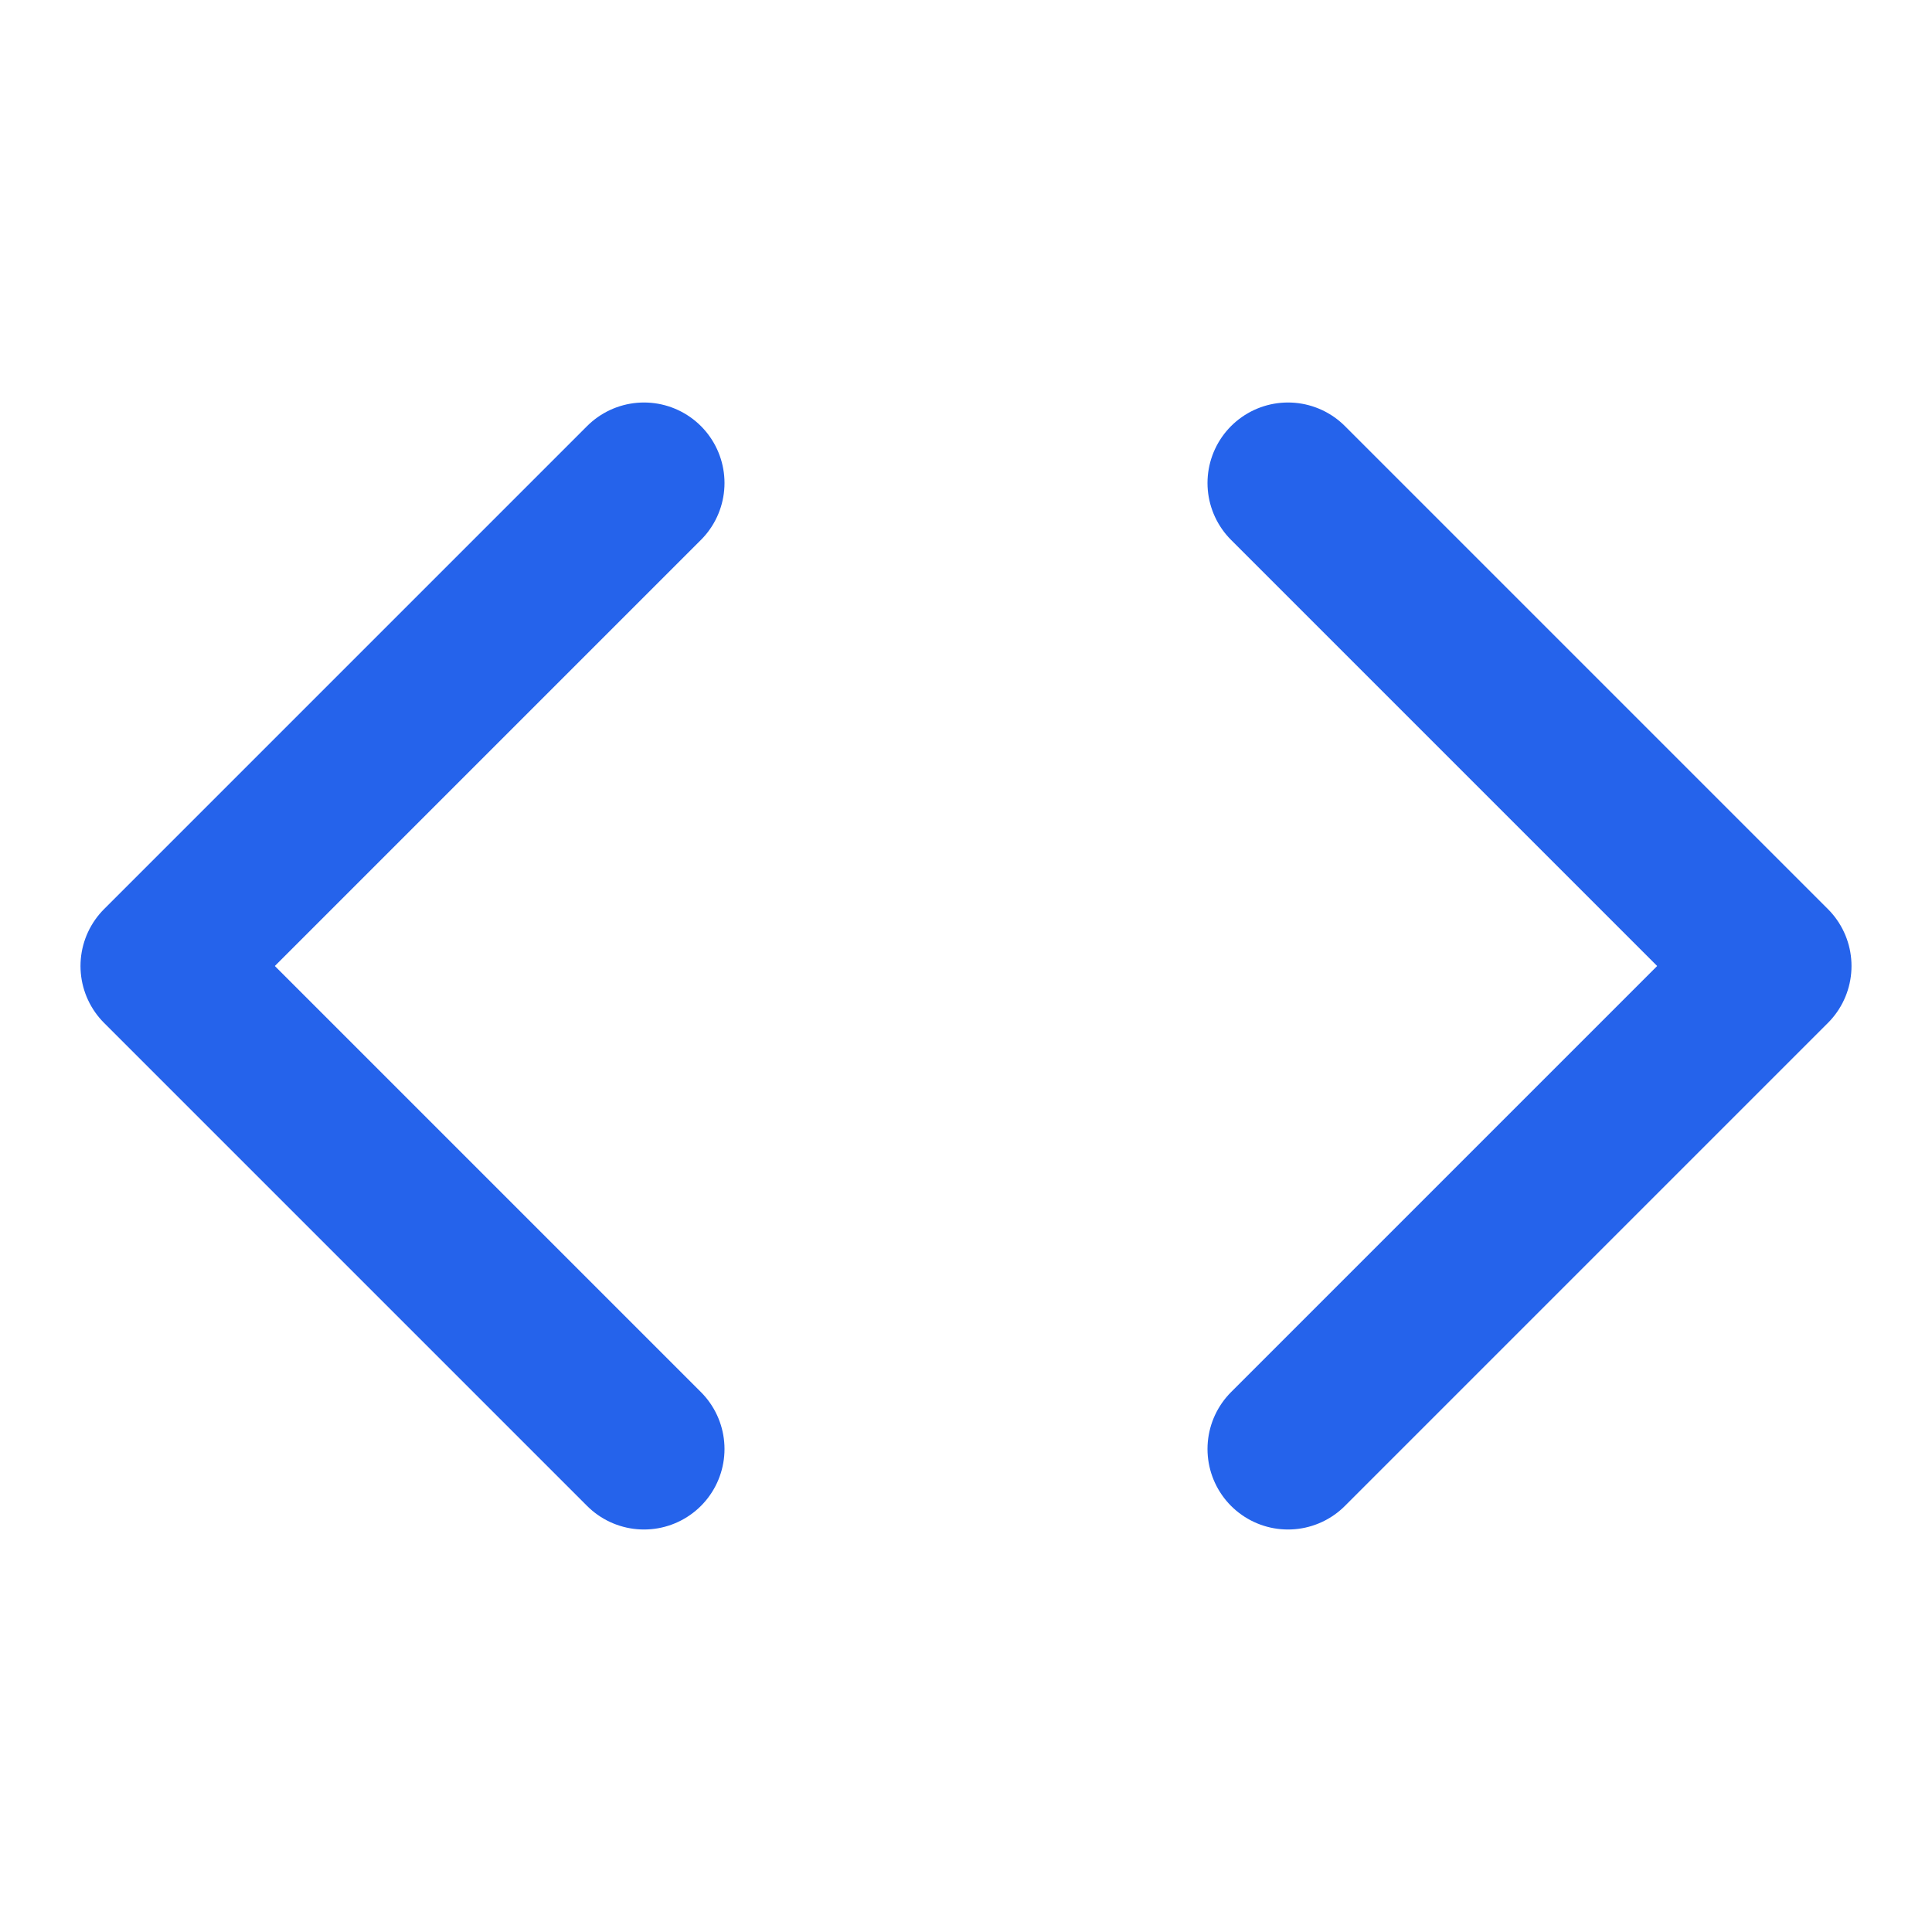 <svg xmlns="http://www.w3.org/2000/svg" width="24" height="24" viewBox="0 0 24 24" fill="none" stroke="#2563eb" stroke-width="2" stroke-linecap="round" stroke-linejoin="round" class="lucide lucide-code-icon lucide-code"><path d="m16 18 6-6-6-6"/><path d="m8 6-6 6 6 6"/></svg>